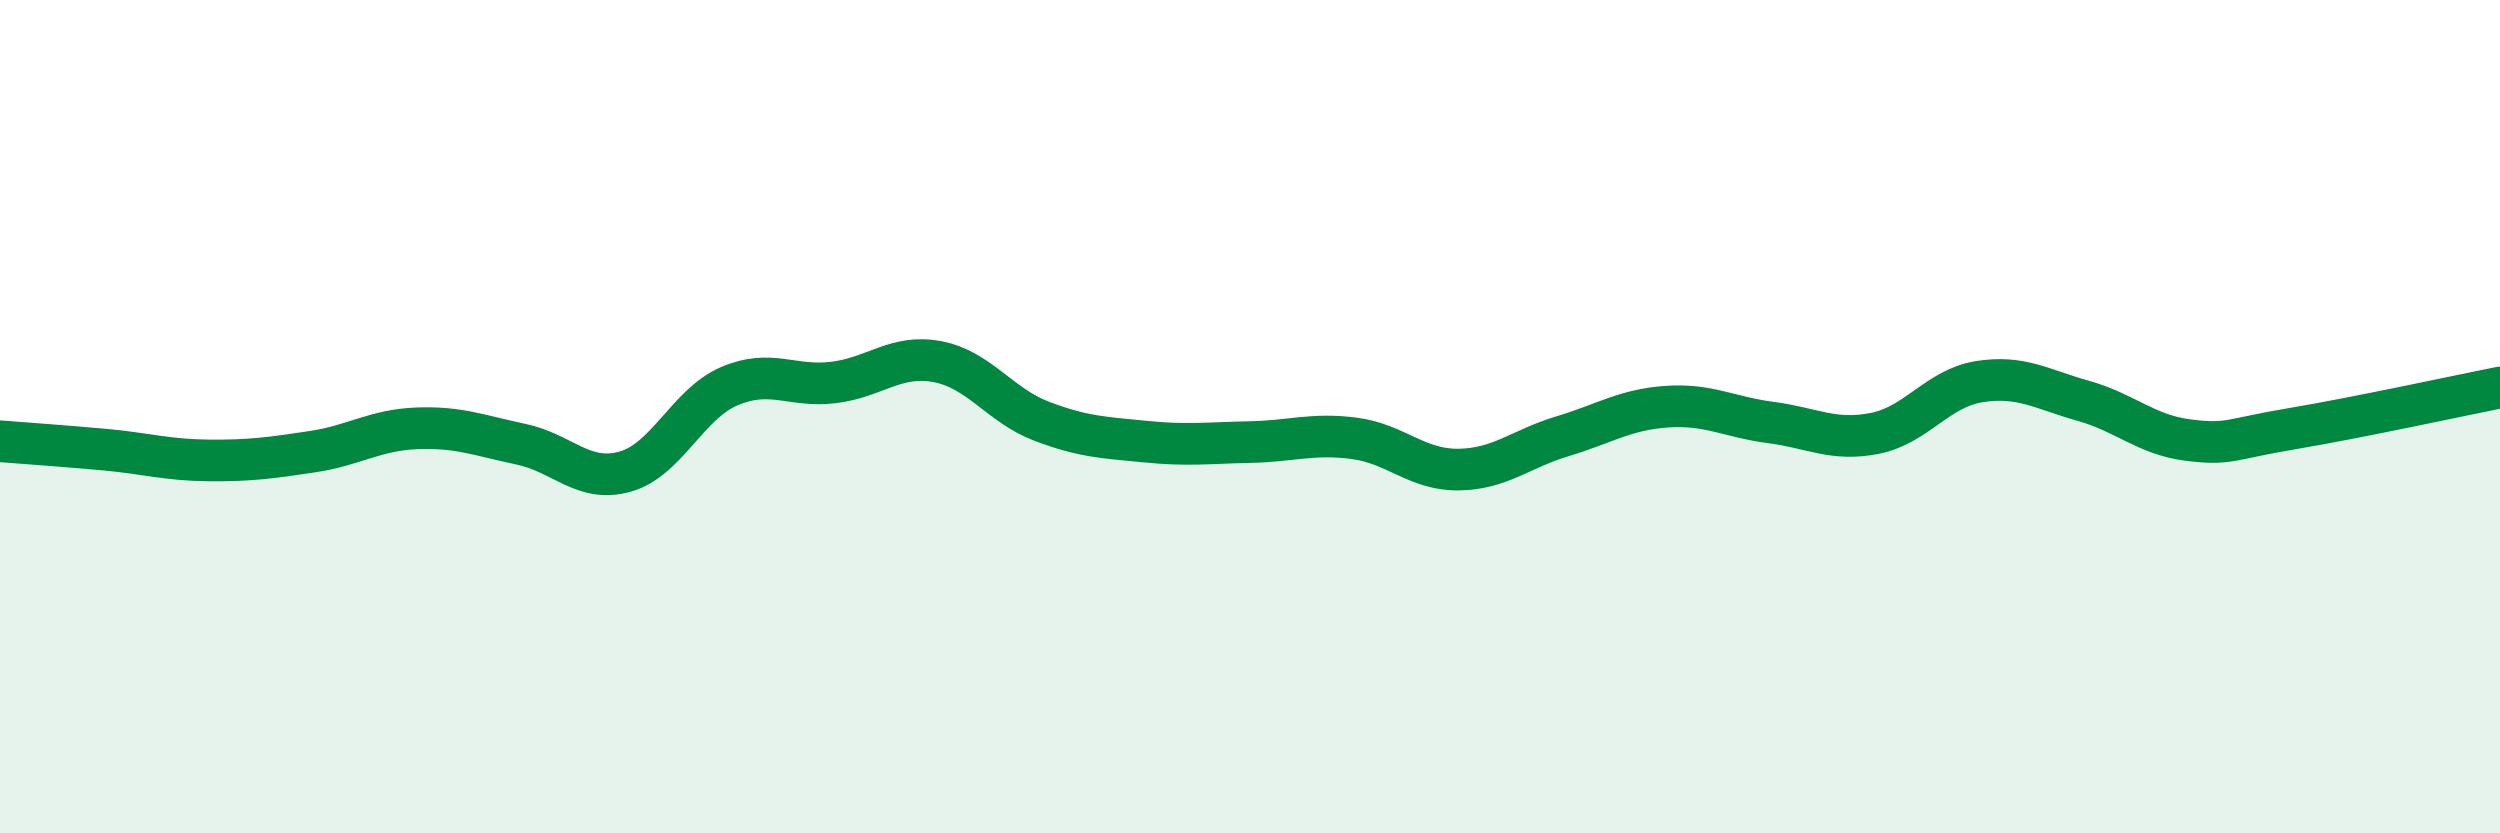 
    <svg width="60" height="20" viewBox="0 0 60 20" xmlns="http://www.w3.org/2000/svg">
      <path
        d="M 0,10.59 C 0.5,10.63 1.5,10.7 2.5,10.79 C 3.5,10.88 4,11.04 5,11.05 C 6,11.06 6.5,10.99 7.5,10.84 C 8.5,10.69 9,10.32 10,10.28 C 11,10.24 11.5,10.45 12.5,10.66 C 13.5,10.87 14,11.6 15,11.32 C 16,11.04 16.5,9.7 17.5,9.27 C 18.5,8.84 19,9.3 20,9.18 C 21,9.06 21.5,8.49 22.5,8.68 C 23.5,8.87 24,9.73 25,10.11 C 26,10.49 26.5,10.5 27.5,10.6 C 28.5,10.7 29,10.63 30,10.61 C 31,10.59 31.5,10.39 32.5,10.52 C 33.5,10.65 34,11.28 35,11.27 C 36,11.26 36.5,10.77 37.5,10.47 C 38.5,10.17 39,9.83 40,9.76 C 41,9.69 41.5,10.01 42.5,10.14 C 43.5,10.27 44,10.6 45,10.4 C 46,10.2 46.5,9.32 47.5,9.16 C 48.5,9 49,9.34 50,9.62 C 51,9.9 51.5,10.43 52.5,10.56 C 53.5,10.69 53.5,10.54 55,10.29 C 56.5,10.04 59,9.5 60,9.3L60 20L0 20Z"
        fill="#008740"
        opacity="0.1"
        stroke-linecap="round"
        stroke-linejoin="round"
      />
      <path
        d="M 0,10.59 C 0.5,10.63 1.5,10.7 2.5,10.79 C 3.5,10.88 4,11.04 5,11.05 C 6,11.06 6.5,10.99 7.5,10.84 C 8.5,10.69 9,10.32 10,10.28 C 11,10.24 11.5,10.45 12.5,10.66 C 13.5,10.87 14,11.6 15,11.32 C 16,11.04 16.5,9.7 17.5,9.27 C 18.5,8.84 19,9.3 20,9.18 C 21,9.06 21.5,8.49 22.5,8.68 C 23.5,8.87 24,9.73 25,10.11 C 26,10.49 26.5,10.5 27.5,10.6 C 28.5,10.7 29,10.63 30,10.61 C 31,10.59 31.5,10.39 32.5,10.52 C 33.5,10.65 34,11.28 35,11.27 C 36,11.26 36.5,10.77 37.5,10.47 C 38.5,10.17 39,9.83 40,9.76 C 41,9.69 41.5,10.01 42.5,10.14 C 43.5,10.27 44,10.6 45,10.4 C 46,10.2 46.5,9.32 47.5,9.16 C 48.5,9 49,9.34 50,9.62 C 51,9.9 51.5,10.43 52.5,10.56 C 53.5,10.69 53.5,10.54 55,10.29 C 56.5,10.04 59,9.5 60,9.3"
        stroke="#008740"
        stroke-width="1"
        fill="none"
        stroke-linecap="round"
        stroke-linejoin="round"
      />
    </svg>
  